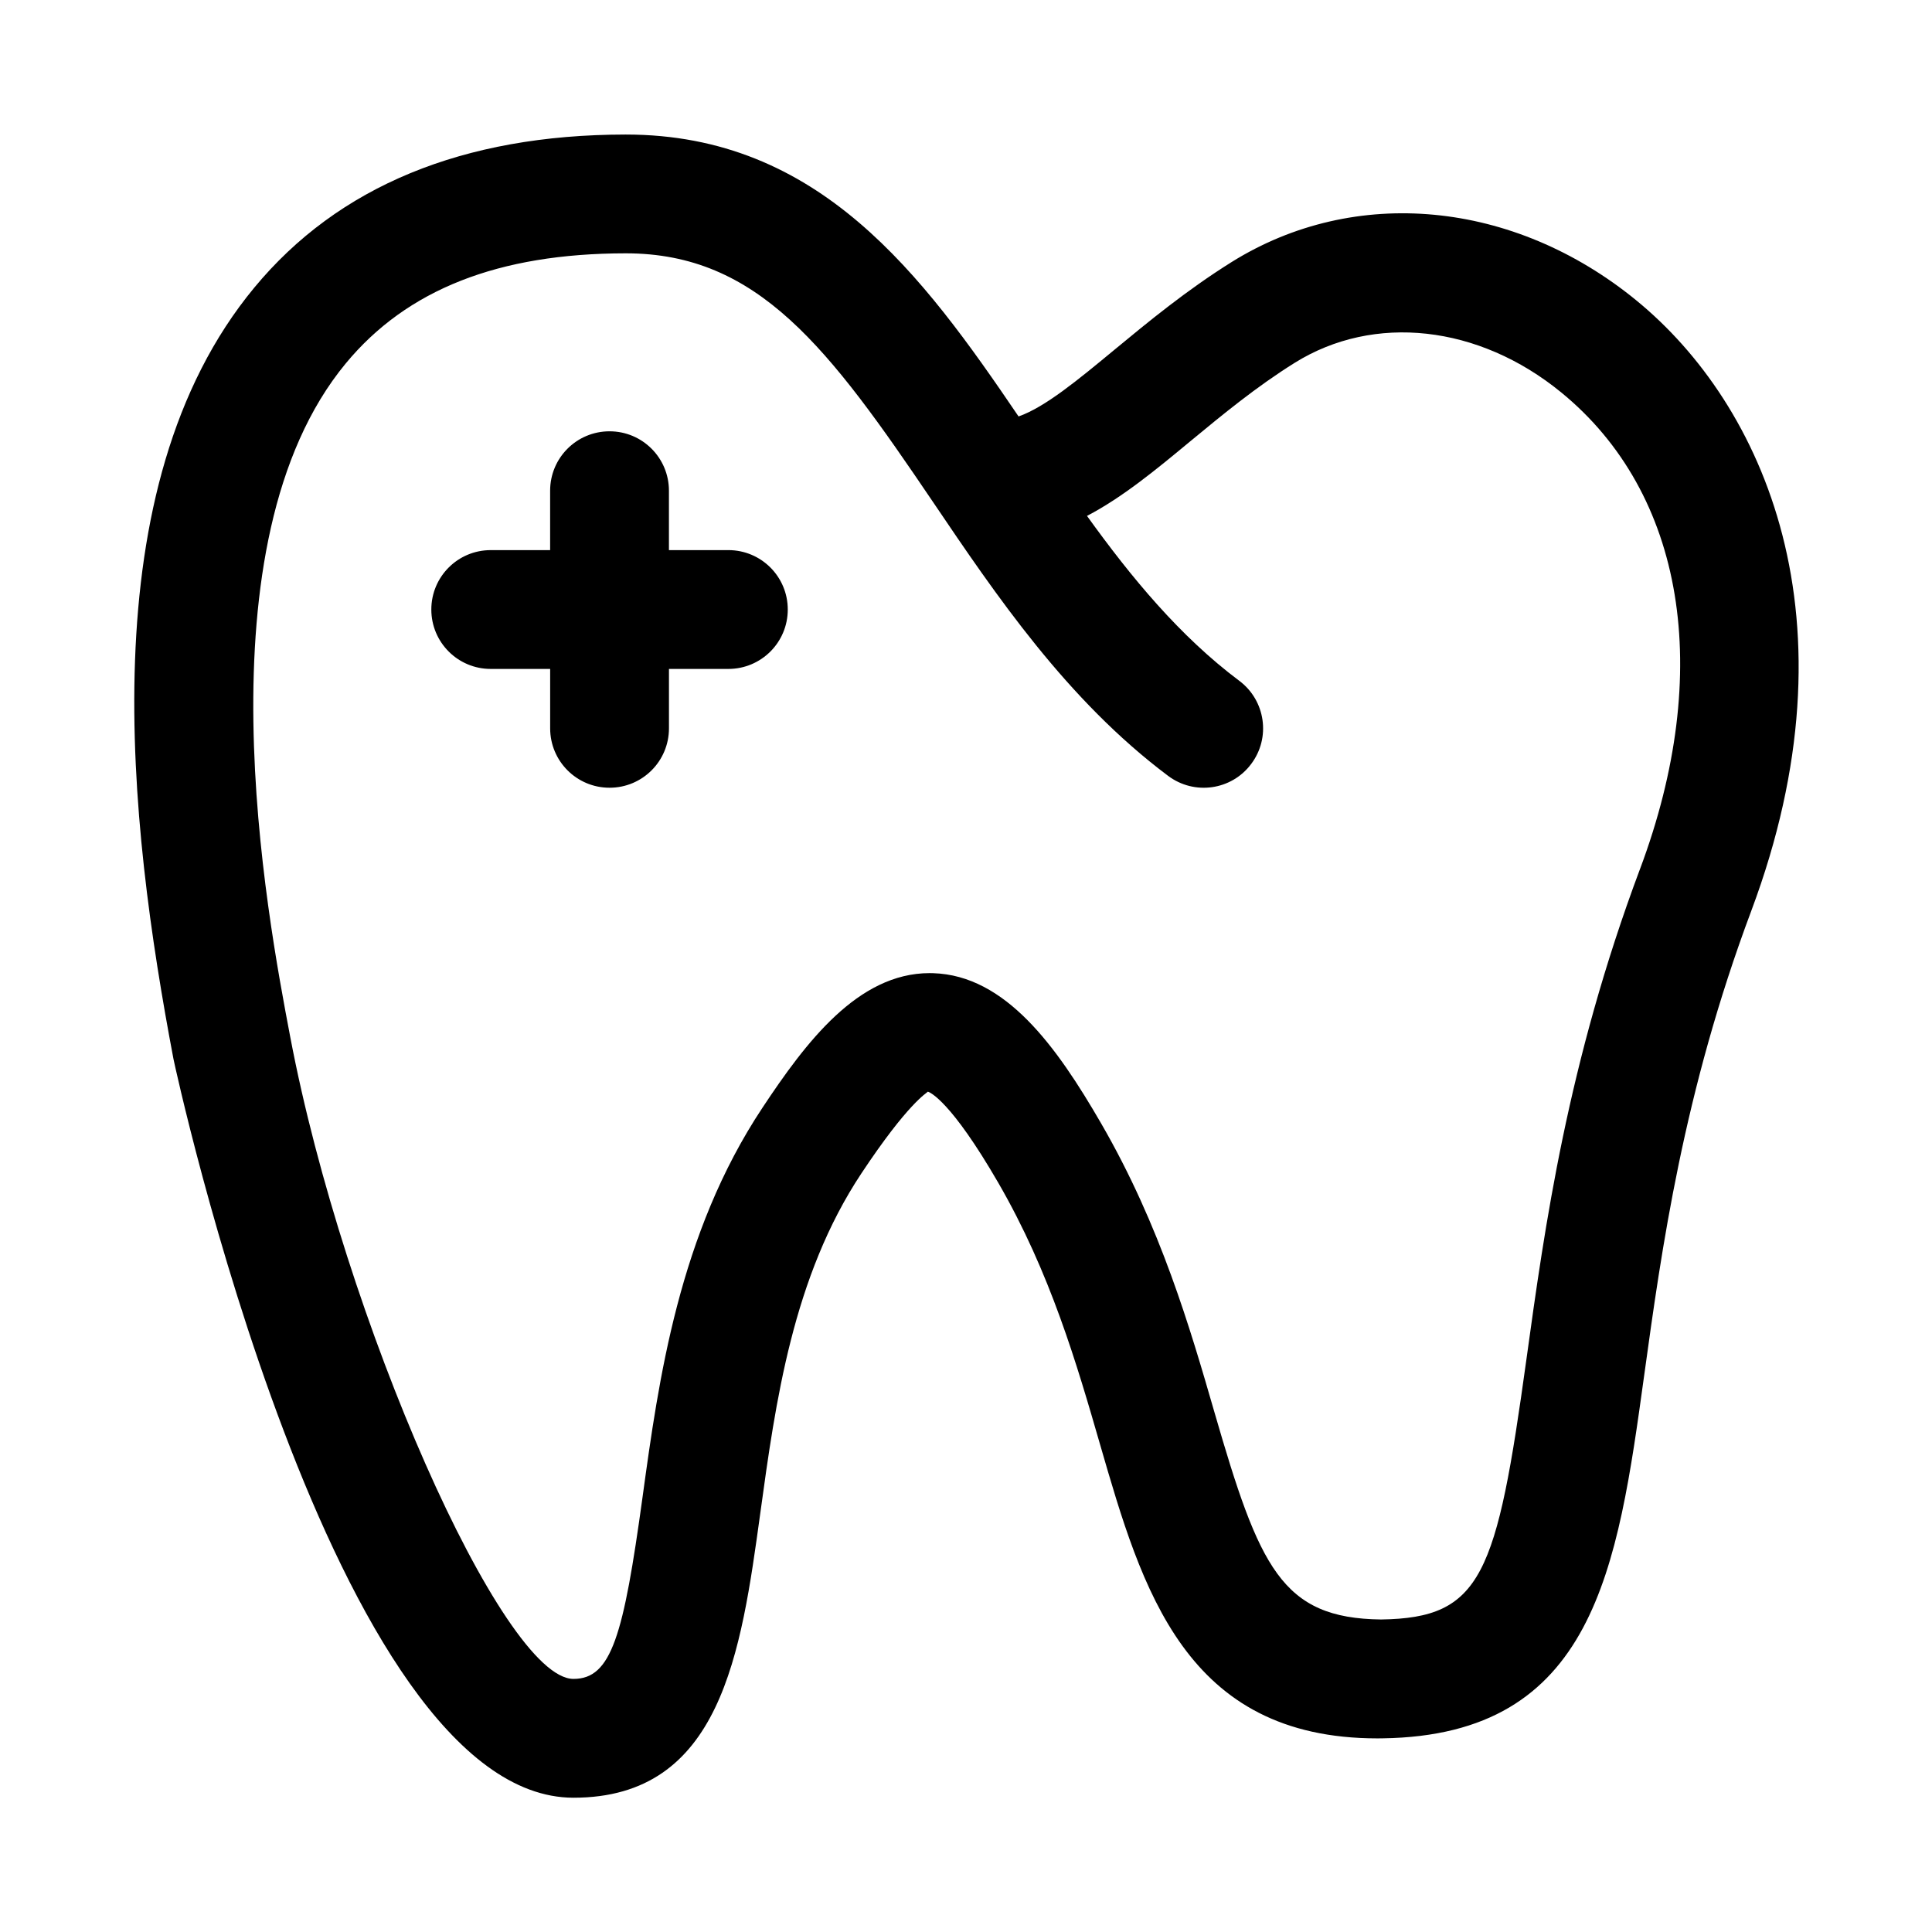 <?xml version="1.0" encoding="UTF-8"?>
<!-- The Best Svg Icon site in the world: iconSvg.co, Visit us! https://iconsvg.co -->
<svg fill="#000000" width="800px" height="800px" version="1.1" viewBox="144 144 512 512" xmlns="http://www.w3.org/2000/svg">
 <path d="m577.64 223.6c-32.48-26.559-74.594-30.543-107.27-10.141-11.98 7.496-22.059 15.824-30.984 23.191-9.746 8.062-18.469 15.273-25.457 17.711-25.488-37.566-52.789-74.707-104.08-74.707h-0.109c-43.027 0.047-76.137 13.699-98.367 40.59-43.879 53.027-33.223 142.05-21.398 204.41 0.379 1.953 42.273 195.76 106 195.76 39.156 0 44.414-38.367 49.516-75.445 4.031-29.332 8.582-62.582 26.797-90.023 12.406-18.703 17.336-21.301 17.617-21.648 0.582 0.188 6.078 2.441 18.625 24.105 13.84 23.914 20.859 48.16 27.047 69.559 11.066 38.211 22.5 77.727 73.477 77.727 0.457 0 0.93-0.016 1.387-0.016 56.113-0.789 62.219-45.012 69.289-96.211 4.613-33.395 10.344-74.941 28.387-123.1 28.922-77.258 3.231-134.21-30.48-161.76zm0.977 150.7c-19.27 51.453-25.254 94.906-30.086 129.84-7.918 57.387-11.793 68.66-38.527 69.039-26.402-0.301-32.273-13.84-44.18-54.977-6.359-21.98-14.281-49.344-30.055-76.562-11.746-20.293-25.27-39.156-44.492-39.738-0.301-0.016-0.598-0.016-0.914-0.016-19.02 0-32.844 18.375-44.305 35.676-22.199 33.441-27.504 72.094-31.773 103.16-5.047 36.742-8.227 48.203-18.305 48.203-18.781 0-60.883-95.41-75.066-170.14-6.141-32.324-24.797-130.69 14.719-178.48 16.199-19.586 40.445-29.141 74.141-29.172h0.078c35.094 0 53.781 25.047 81.398 65.891 16.641 24.609 35.473 52.477 62.301 72.578 6.957 5.227 16.832 3.824 22.027-3.148 5.227-6.941 3.809-16.816-3.148-22.027-15.793-11.84-28.605-27.363-40.367-43.707 9.414-4.914 18.277-12.234 27.41-19.805 8.551-7.055 17.383-14.359 27.613-20.75 21.035-13.129 48.789-10.059 70.645 7.824 32.695 26.719 40.504 73.953 20.887 126.32zm-225.85-68.77c0 8.707-7.039 15.742-15.742 15.742h-15.742v15.742c0 8.707-7.039 15.742-15.742 15.742-8.707 0-15.742-7.039-15.742-15.742v-15.742h-15.75c-8.707 0-15.742-7.039-15.742-15.742 0-8.707 7.039-15.742 15.742-15.742h15.742v-15.746c0-8.707 7.039-15.742 15.742-15.742 8.707 0 15.742 7.039 15.742 15.742v15.742h15.742c8.715 0 15.75 7.039 15.75 15.746z"/>
</svg>